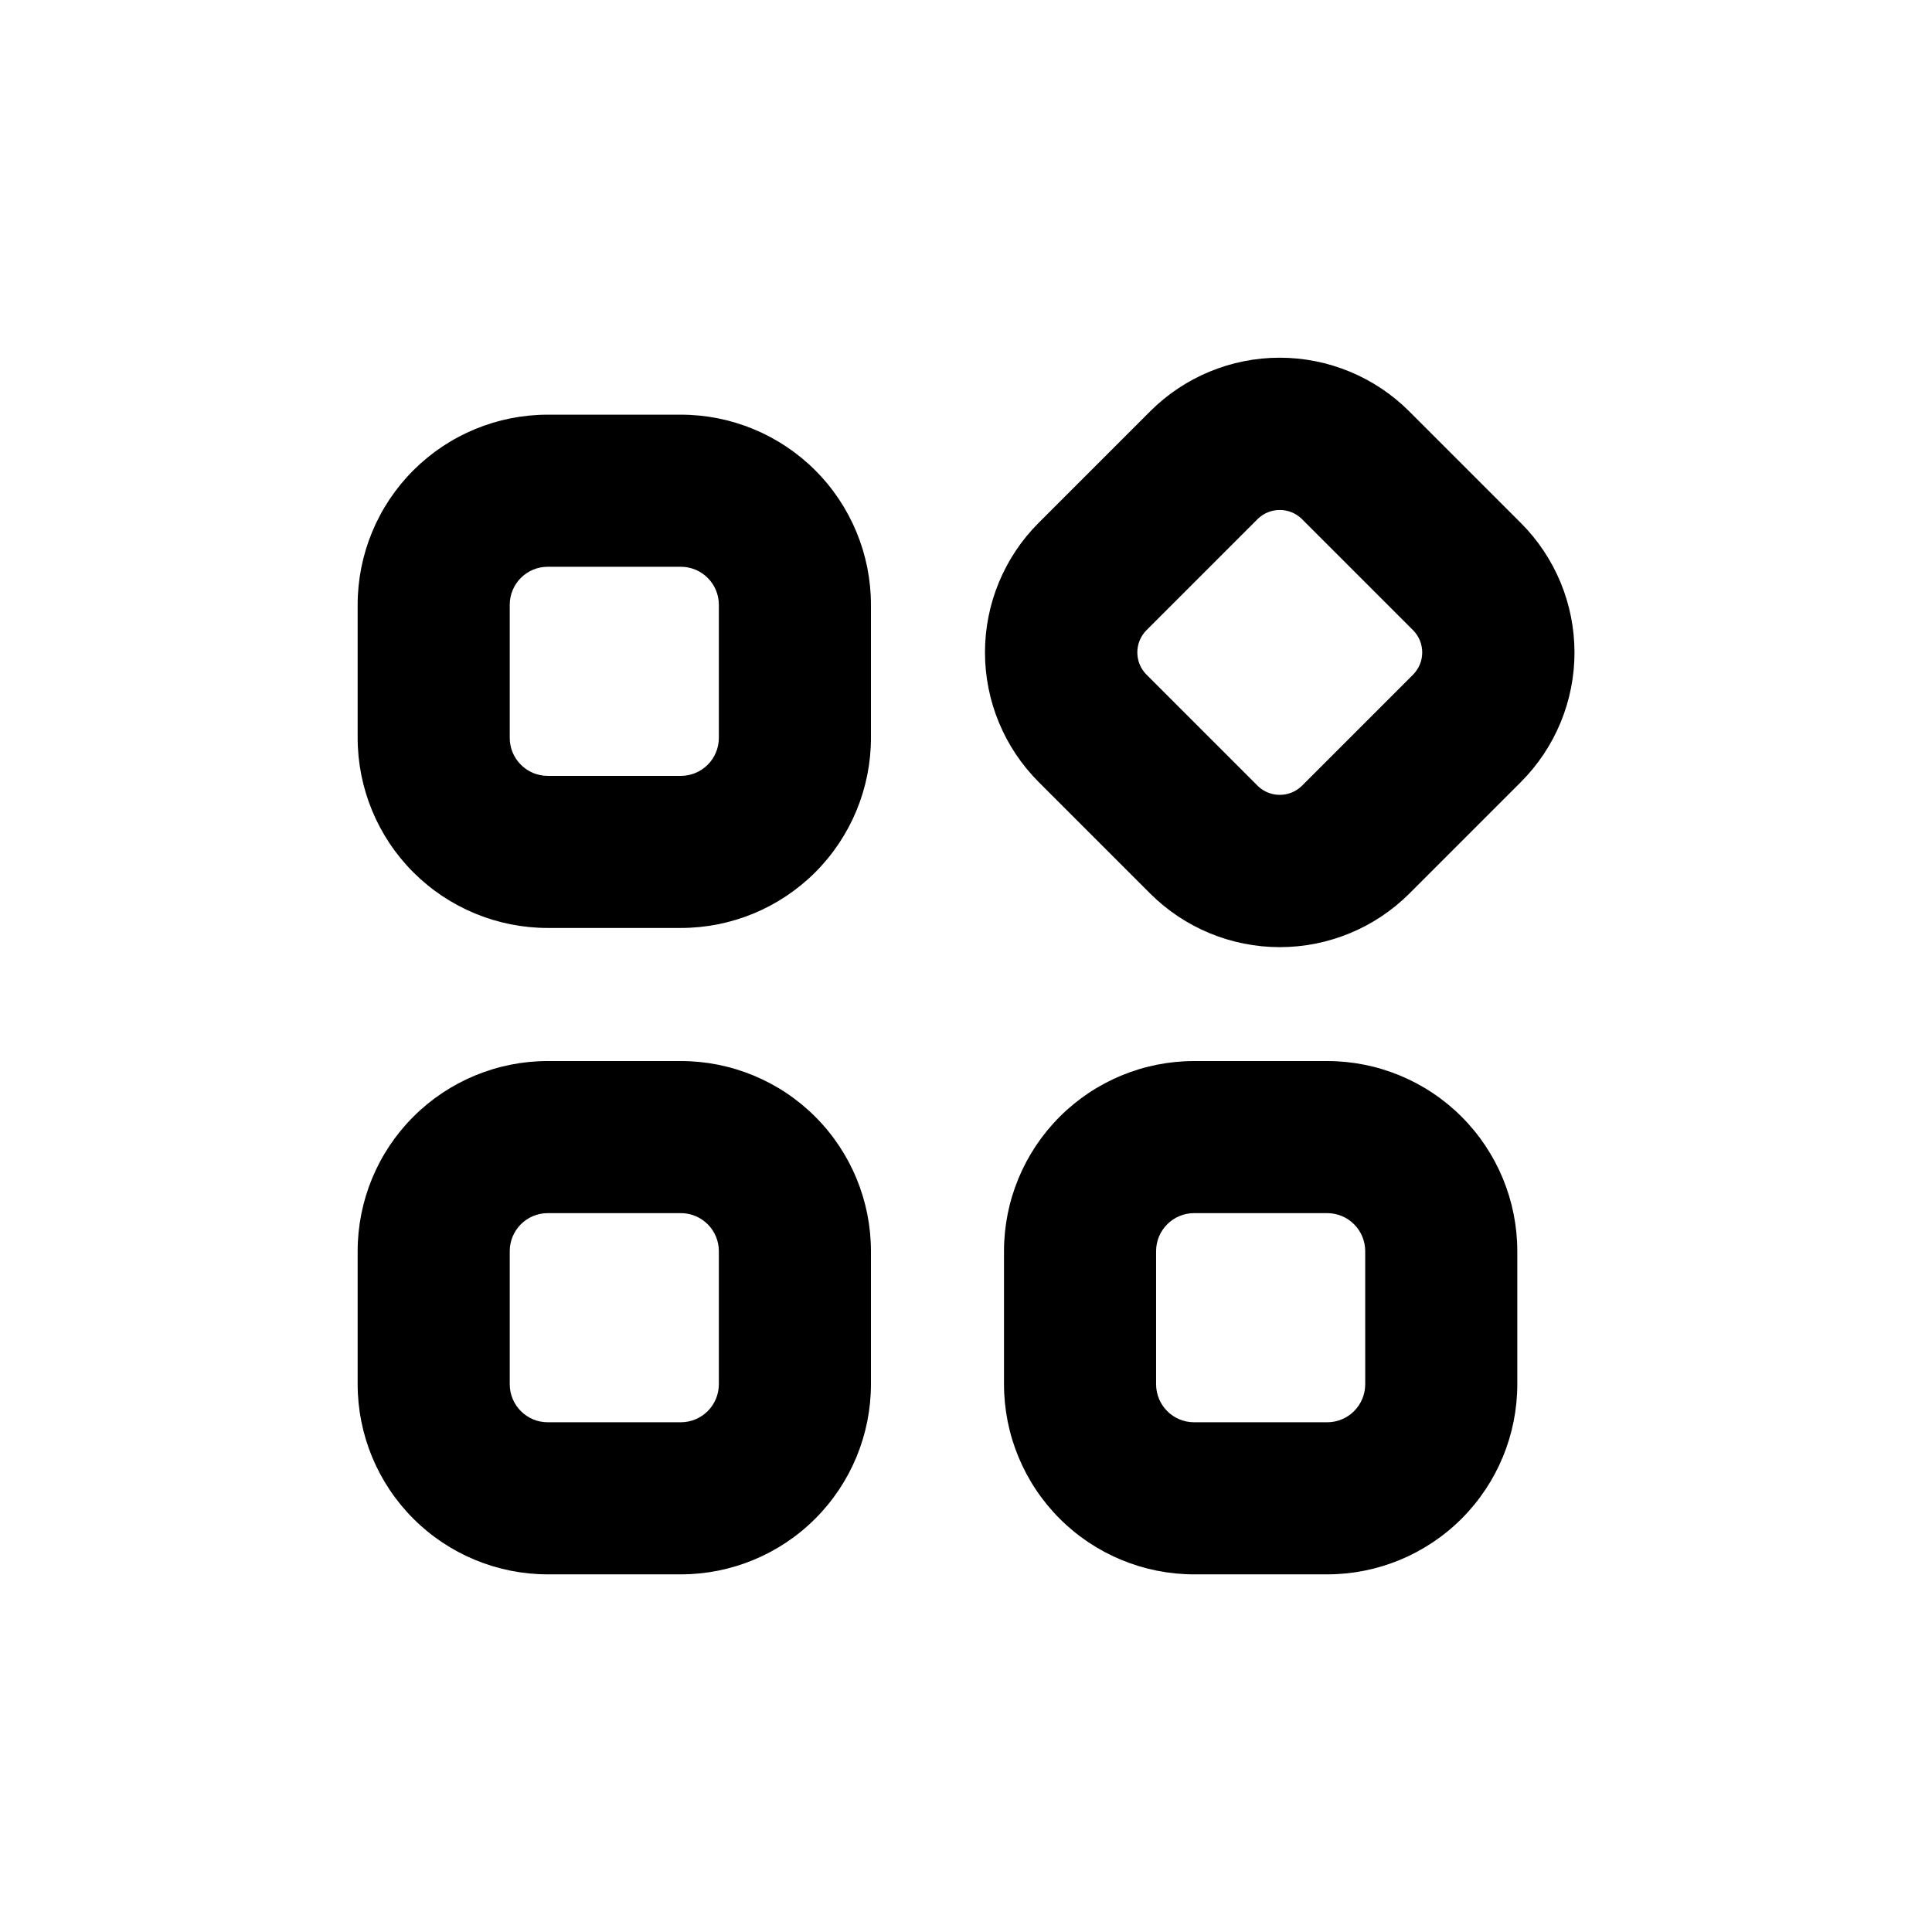 <?xml version="1.0" encoding="UTF-8"?>
<!-- Uploaded to: ICON Repo, www.iconrepo.com, Generator: ICON Repo Mixer Tools -->
<svg fill="#000000" width="800px" height="800px" version="1.1" viewBox="144 144 512 512" xmlns="http://www.w3.org/2000/svg">
 <g>
  <path d="m289.16 561.22h35.266c13.363 0 26.18-5.309 35.625-14.758 9.449-9.449 14.758-22.262 14.758-35.625v-35.266c0-13.363-5.309-26.176-14.758-35.625-9.445-9.449-22.262-14.758-35.625-14.758h-35.266c-13.363 0-26.176 5.309-35.625 14.758-9.449 9.449-14.754 22.262-14.754 35.625v35.266c0 13.363 5.305 26.176 14.754 35.625 9.449 9.449 22.262 14.758 35.625 14.758zm-10.074-85.648c0-5.566 4.508-10.078 10.074-10.078h35.266c2.672 0 5.238 1.062 7.125 2.953 1.891 1.891 2.953 4.453 2.953 7.125v35.266c0 2.672-1.062 5.234-2.953 7.125-1.887 1.891-4.453 2.953-7.125 2.953h-35.266c-5.566 0-10.074-4.512-10.074-10.078z"/>
  <path d="m289.16 389.92h35.266c13.363 0 26.18-5.309 35.625-14.754 9.449-9.449 14.758-22.266 14.758-35.625v-35.27c0-13.359-5.309-26.176-14.758-35.625-9.445-9.445-22.262-14.754-35.625-14.754h-35.266c-13.363 0-26.176 5.309-35.625 14.754-9.449 9.449-14.754 22.266-14.754 35.625v35.27c0 13.359 5.305 26.176 14.754 35.625 9.449 9.445 22.262 14.754 35.625 14.754zm-10.074-85.648c0-5.562 4.508-10.074 10.074-10.074h35.266c2.672 0 5.238 1.062 7.125 2.949 1.891 1.891 2.953 4.453 2.953 7.125v35.27c0 2.672-1.062 5.234-2.953 7.125-1.887 1.887-4.453 2.949-7.125 2.949h-35.266c-5.566 0-10.074-4.512-10.074-10.074z"/>
  <path d="m495.72 425.19h-35.266c-13.363 0-26.18 5.309-35.625 14.758-9.449 9.449-14.758 22.262-14.758 35.625v35.266c0 13.363 5.309 26.176 14.758 35.625 9.445 9.449 22.262 14.758 35.625 14.758h35.266c13.363 0 26.176-5.309 35.625-14.758 9.449-9.449 14.754-22.262 14.754-35.625v-35.266c0-13.363-5.305-26.176-14.754-35.625-9.449-9.449-22.262-14.758-35.625-14.758zm10.078 85.648h-0.004c0 2.672-1.059 5.234-2.949 7.125-1.891 1.891-4.453 2.953-7.125 2.953h-35.266c-5.566 0-10.078-4.512-10.078-10.078v-35.266c0-5.566 4.512-10.078 10.078-10.078h35.266c2.672 0 5.234 1.062 7.125 2.953 1.891 1.891 2.949 4.453 2.949 7.125z"/>
  <path d="m517.44 252.99c-9.105-9.09-21.445-14.195-34.309-14.195-12.867 0-25.207 5.106-34.312 14.195l-29.574 29.574v-0.004c-9.102 9.109-14.215 21.461-14.215 34.336 0 12.879 5.113 25.227 14.215 34.336l29.574 29.574c9.117 9.09 21.461 14.195 34.336 14.195 12.871 0 25.219-5.106 34.336-14.195l29.574-29.574h-0.004c9.09-9.105 14.195-21.445 14.195-34.309 0-12.867-5.106-25.207-14.195-34.312zm1.109 69.727-29.574 29.574c-3.246 3.141-8.395 3.141-11.641 0l-29.574-29.574c-3.141-3.242-3.141-8.395 0-11.641l29.574-29.574v0.004c3.246-3.144 8.395-3.144 11.641 0l29.574 29.574-0.004-0.004c3.144 3.246 3.144 8.398 0 11.641z"/>
 </g>
</svg>